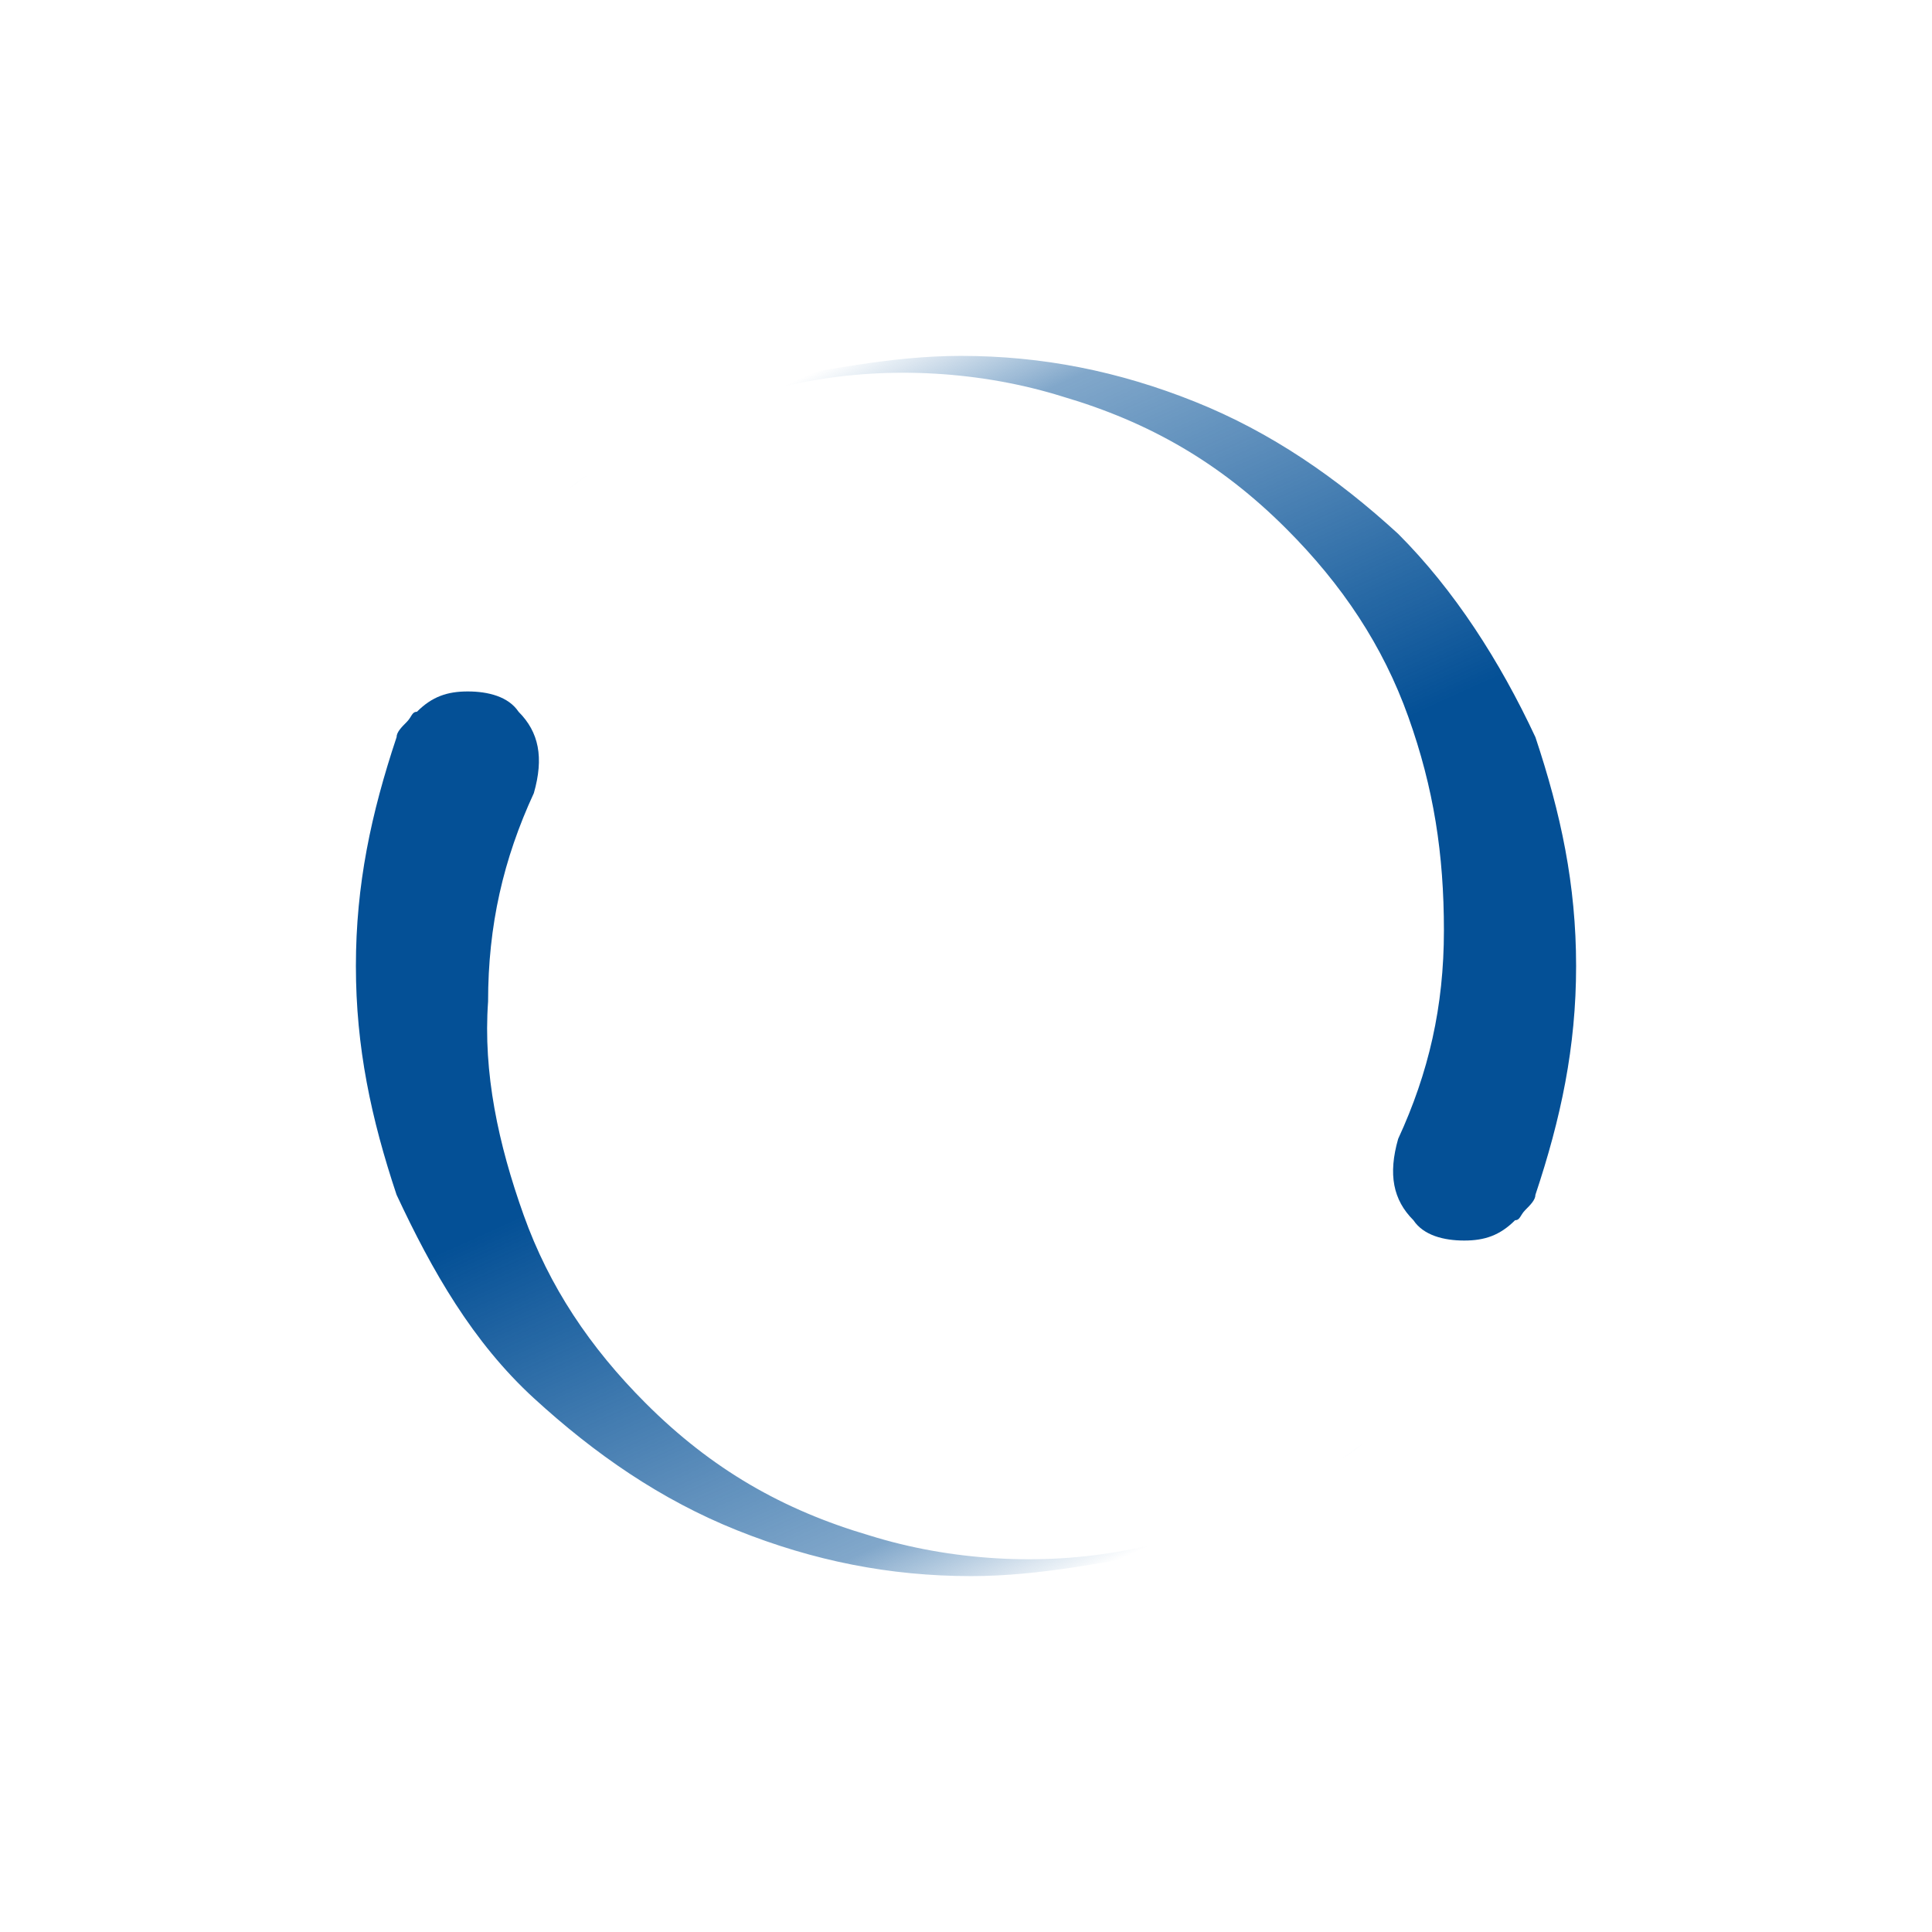 <?xml version="1.0" encoding="utf-8"?>
<!-- Generator: Adobe Illustrator 19.0.0, SVG Export Plug-In  -->
<svg version="1.1"
	 xmlns="http://www.w3.org/2000/svg" xmlns:xlink="http://www.w3.org/1999/xlink" xmlns:a="http://ns.adobe.com/AdobeSVGViewerExtensions/3.0/"
	 x="0px" y="0px" width="38px" height="38px" viewBox="0 0 38 38" style="enable-background:new 0 0 38 38;" xml:space="preserve">
<style type="text/css">
	.st0{fill:url(#SVGID_1_);}
	.st1{fill:url(#SVGID_2_);}
</style>
<defs>
</defs>
<g>
		<linearGradient id="SVGID_1_" gradientUnits="userSpaceOnUse" x1="-357.371" y1="322.172" x2="-357.194" y2="322.519" gradientTransform="matrix(31.3 0 0 27.6 11203.3 -8885.328)">
		<stop  offset="0" style="stop-color:#045096;stop-opacity:0"/>
		<stop  offset="0.2" style="stop-color:#045096;stop-opacity:0.5"/>
		<stop  offset="1" style="stop-color:#045096"/>
	</linearGradient>
	<path class="st0" d="M18.9,7c1.6,0,3.1,0.3,4.6,0.9c1.5,0.6,2.8,1.5,4,2.6c1.1,1.1,2,2.5,2.7,4C30.7,16,31,17.4,31,19
		s-0.3,3-0.8,4.5c0,0.1-0.1,0.2-0.2,0.3c-0.1,0.1-0.1,0.2-0.2,0.2c-0.3,0.3-0.6,0.4-1,0.4s-0.8-0.1-1-0.4c-0.4-0.4-0.5-0.9-0.3-1.6
		c0.6-1.3,0.9-2.6,0.9-4.1s-0.2-2.8-0.7-4.2s-1.3-2.6-2.4-3.7c-1.3-1.3-2.7-2.1-4.4-2.6c-1.6-0.5-3.4-0.6-5-0.3
		c-1.7,0.3-3.3,1.1-4.7,2.1c1.1-0.9,2.3-1.6,3.7-2.1C16.2,7.3,17.5,7,18.9,7L18.9,7z"/>
	
		<linearGradient id="SVGID_2_" gradientUnits="userSpaceOnUse" x1="-381.971" y1="300.867" x2="-381.794" y2="301.214" gradientTransform="matrix(-31.3 0 0 -27.6 -11935.3 8335.328)">
		<stop  offset="0" style="stop-color:#045096;stop-opacity:0"/>
		<stop  offset="0.2" style="stop-color:#045096;stop-opacity:0.5"/>
		<stop  offset="1" style="stop-color:#045096"/>
	</linearGradient>
	<path class="st1" d="M19.1,31c-1.6,0-3.1-0.3-4.6-0.9s-2.8-1.5-4-2.6s-2-2.5-2.7-4C7.3,22,7,20.6,7,19s0.3-3,0.8-4.5
		c0-0.1,0.1-0.2,0.2-0.3C8.1,14.1,8.1,14,8.2,14c0.3-0.3,0.6-0.4,1-0.4s0.8,0.1,1,0.4c0.4,0.4,0.5,0.9,0.3,1.6
		c-0.6,1.3-0.9,2.6-0.9,4.1c-0.1,1.4,0.2,2.8,0.7,4.2s1.3,2.6,2.4,3.7c1.3,1.3,2.7,2.1,4.4,2.6c1.6,0.5,3.4,0.6,5,0.3
		c1.7-0.3,3.3-1.1,4.7-2.1c-1.1,0.9-2.3,1.6-3.7,2.1C21.8,30.7,20.5,31,19.1,31L19.1,31z"/>
</g>
</svg>

